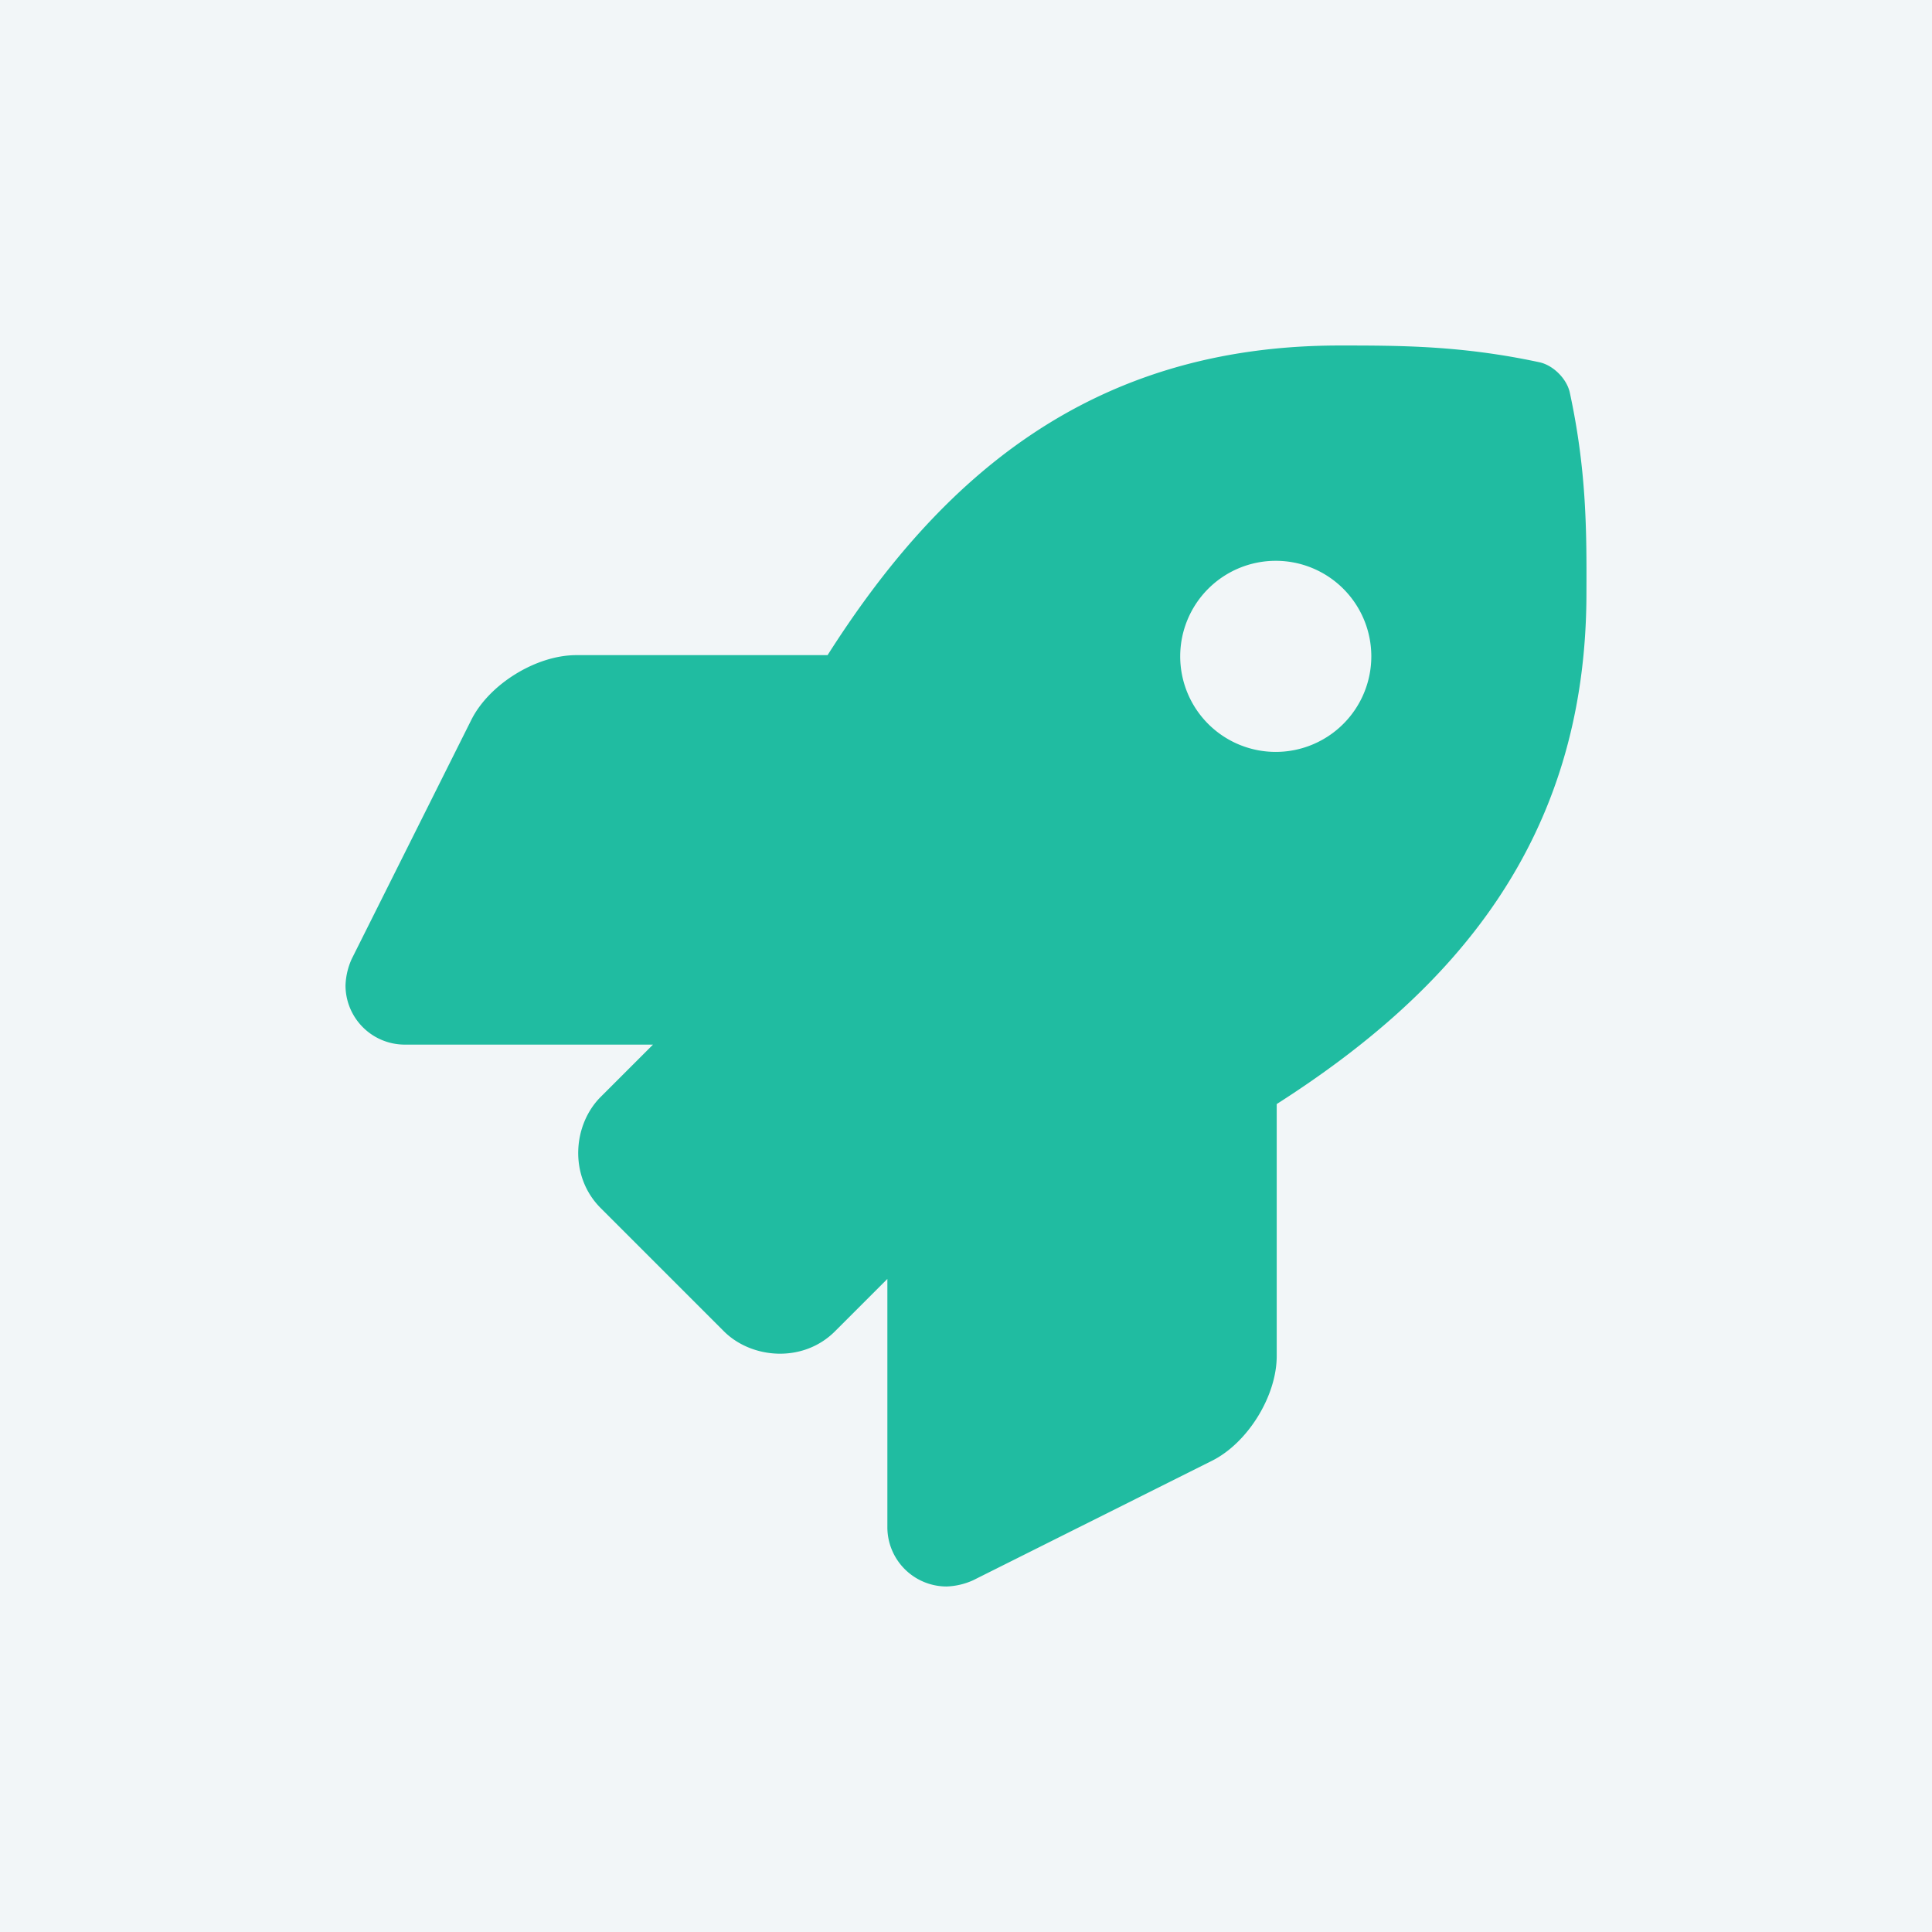 <?xml version="1.0" encoding="UTF-8" standalone="no"?>
<svg
   aria-hidden="true"
   class="e-font-icon-svg e-fas-child"
   viewBox="0 0 798.655 798.655"
   version="1.1"
   id="svg1"
   sodipodi:docname="pos-graduacoes.svg"
   width="798.655"
   height="798.655"
   inkscape:export-filename="pos-graduacoes01.svg"
   inkscape:export-xdpi="96"
   inkscape:export-ydpi="96"
   xml:space="preserve"
   xmlns:inkscape="http://www.inkscape.org/namespaces/inkscape"
   xmlns:sodipodi="http://sodipodi.sourceforge.net/DTD/sodipodi-0.dtd"
   xmlns="http://www.w3.org/2000/svg"
   xmlns:svg="http://www.w3.org/2000/svg"><defs
     id="defs1" /><sodipodi:namedview
     id="namedview1"
     pagecolor="#ffffff"
     bordercolor="#000000"
     borderopacity="0.25"
     inkscape:showpageshadow="2"
     inkscape:pageopacity="0.0"
     inkscape:pagecheckerboard="0"
     inkscape:deskcolor="#d1d1d1" /><rect
     style="fill:#f2f6f8;fill-opacity:1;stroke:none;stroke-width:1.345;stroke-linecap:round;stroke-linejoin:round;paint-order:markers fill stroke"
     id="rect1"
     width="798.655"
     height="798.655"
     x="0"
     y="0" /><path
     d="m 648.448,162.421 c -1.19,-5.531 -6.658,-11 -12.207,-12.188 -32.197,-6.906 -57.406,-6.906 -82.506,-6.906 -103.232,0 -165.138,55.203 -211.355,128 h -104.215 c -16.348,0.016 -35.557,11.875 -42.887,26.484 l -49.435,98.812 a 28.4,28.4 0 0 0 -2.516,10.703 24.009,24.009 0 0 0 24.006,24 h 103.81 l -22.475,22.469 c -11.365,11.361 -12.996,32.258 0,45.25 l 50.904,50.906 c 11.156,11.188 32.156,13.156 45.277,0 l 22.475,-22.469 v 103.844 a 24.009,24.009 0 0 0 24.006,24 28.559,28.559 0 0 0 10.707,-2.516 l 98.728,-49.391 c 14.629,-7.297 26.508,-26.5 26.508,-42.859 v -104.438 c 72.597,-46.312 128.035,-108.406 128.035,-211.094 0.094,-25.203 0.094,-50.406 -6.861,-82.609 z m -121.08,148.906 a 40,40 0 1 1 40.01,-40 40.023,40.023 0 0 1 -40.01,40 z"
     id="path1-8"
     style="fill:#20bca1;fill-opacity:1;stroke:#20bca1;stroke-opacity:1"
     inkscape:export-filename="praticas.svg"
     inkscape:export-xdpi="96"
     inkscape:export-ydpi="96" /></svg>
